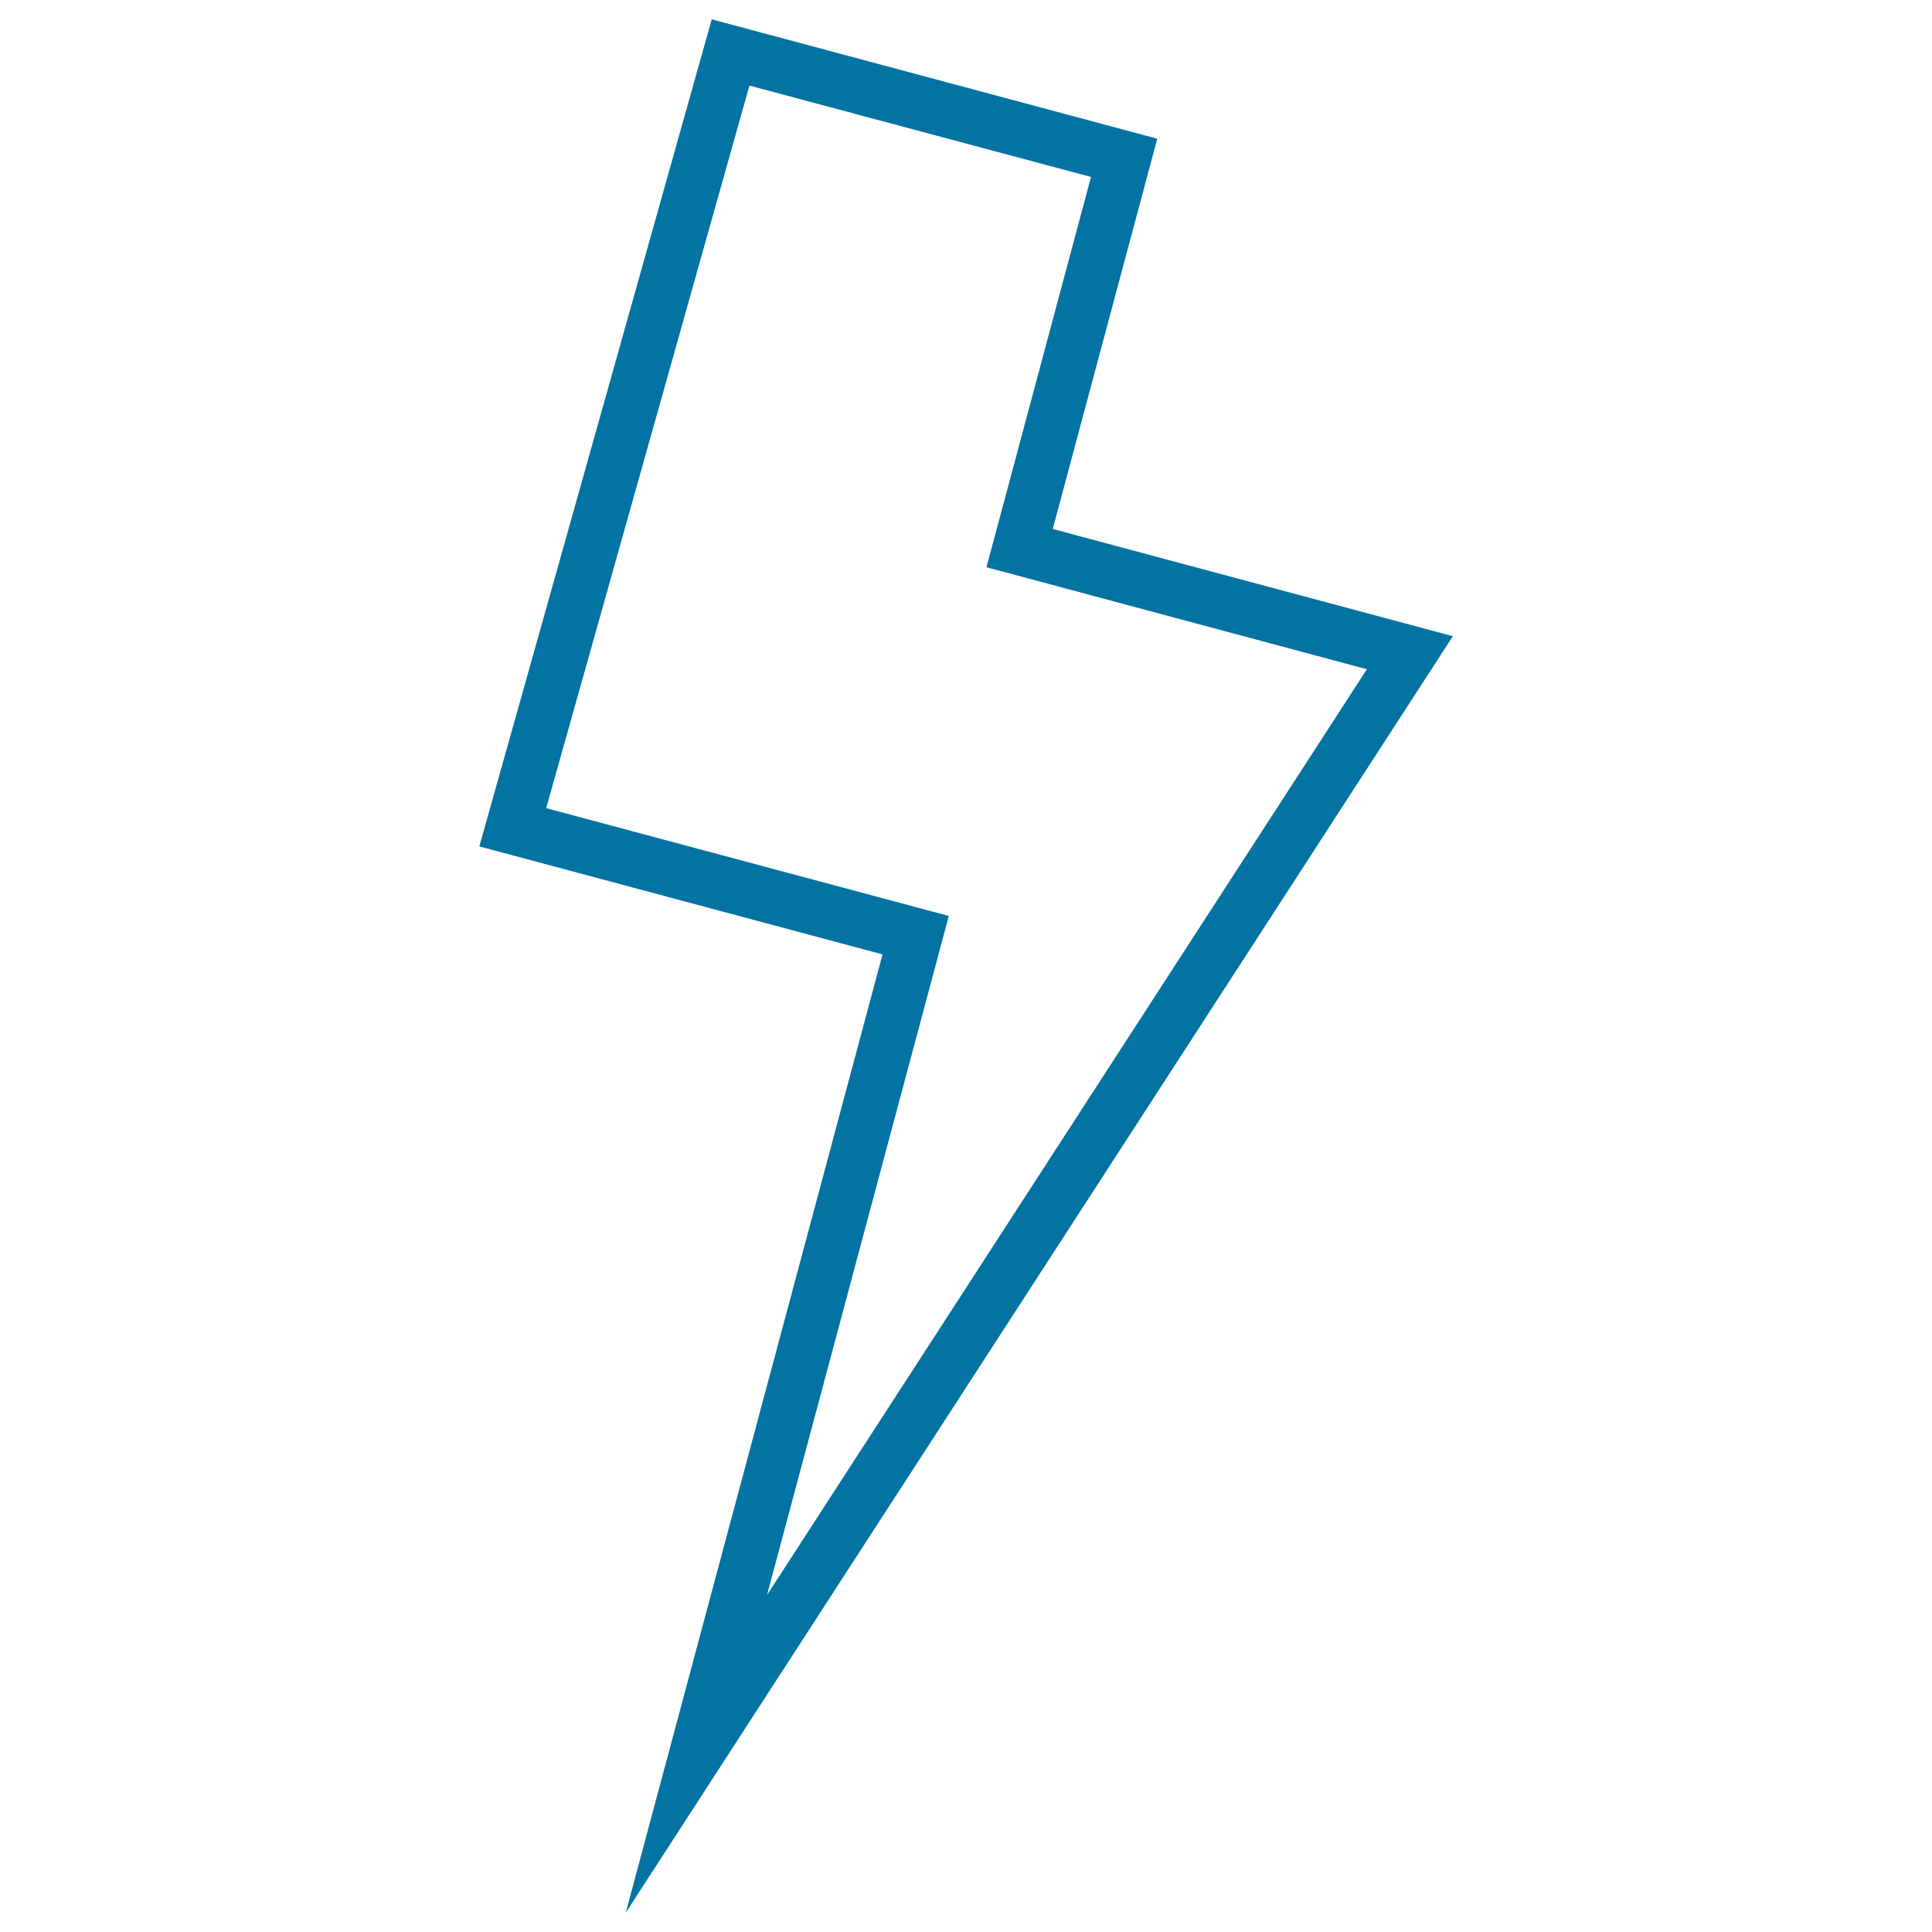 <svg xmlns="http://www.w3.org/2000/svg" viewBox="0 0 1000 1000" style="fill:#0273a2">
<title>On-grid Energy SVG icon</title>
<path d="M323.9,990l132.9-496l-208.7-55.9L368.4,10L599,71.8l-54.1,202l207.1,55.5L323.9,990z M282.7,418.3l208.4,55.8L397,825.6l310.5-479.2l-196.9-52.8l54.1-202L387.9,44.3L282.7,418.3z"/>
</svg>